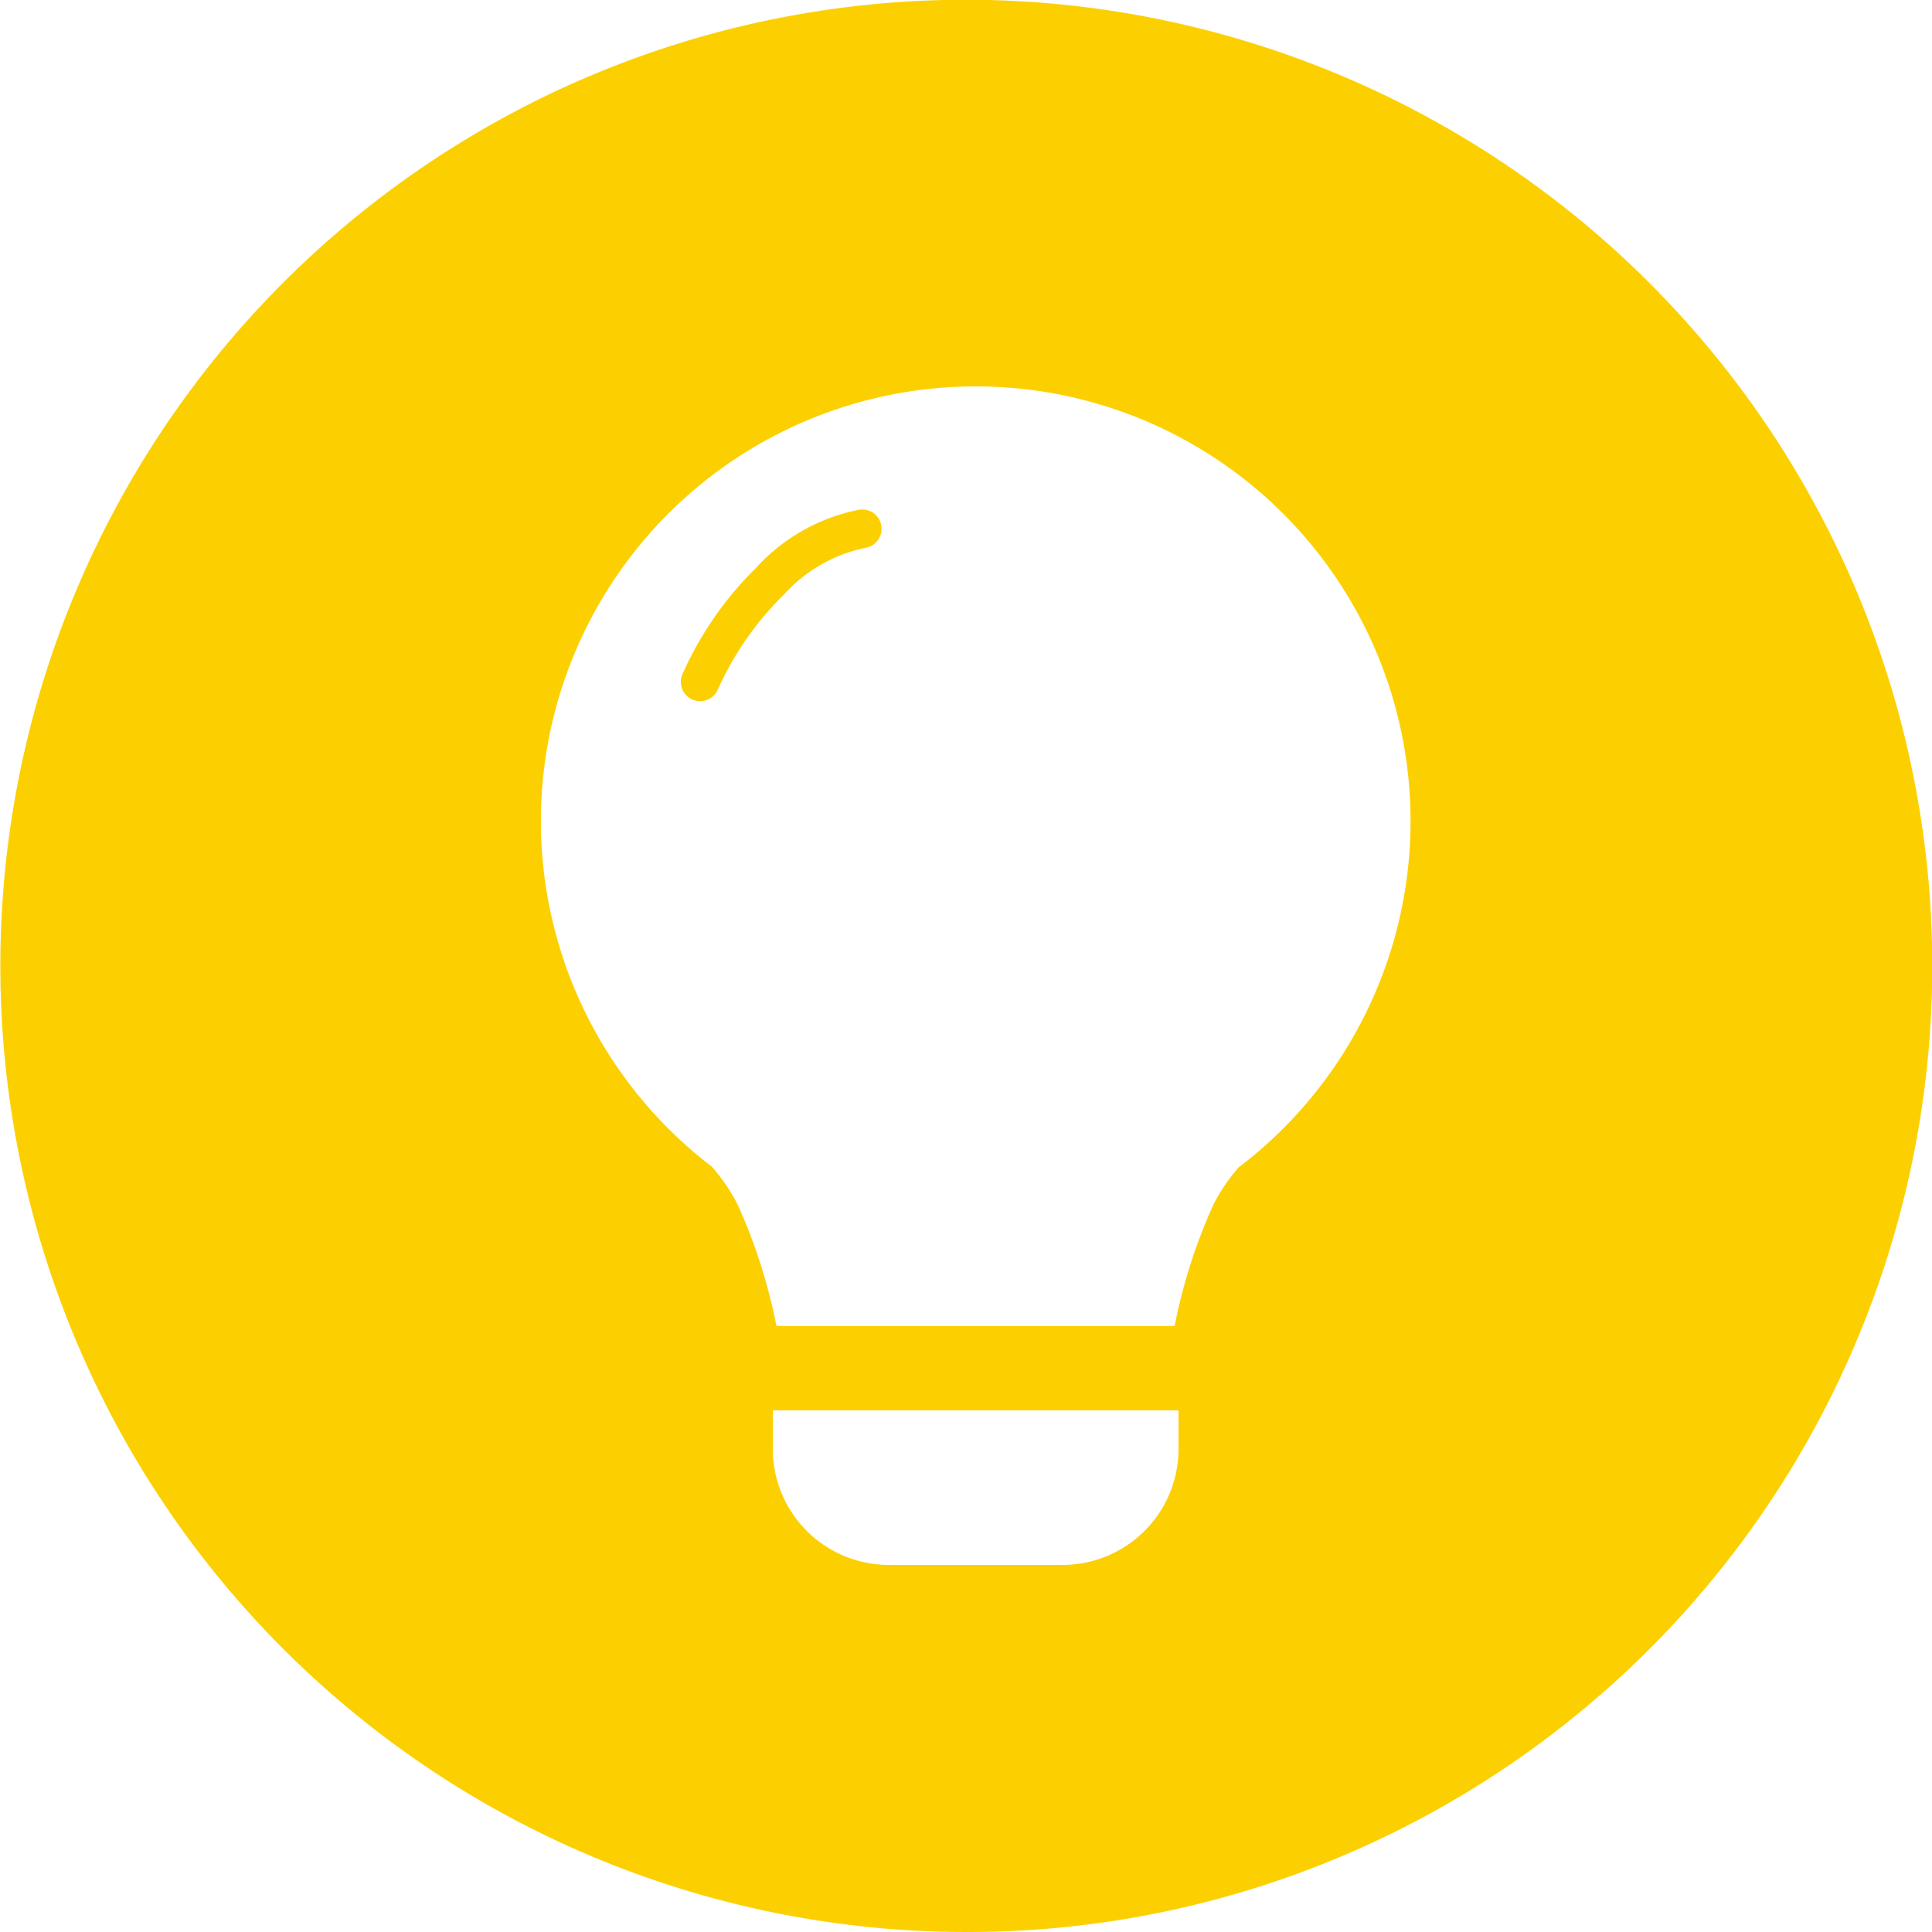 <svg xmlns="http://www.w3.org/2000/svg" width="100" height="100" viewBox="0 0 100 100"><g id="Grupo_7" data-name="Grupo 7" transform="translate(-397 -652)"><path id="Sustracci&#xF3;n_6" data-name="Sustracci&#xF3;n 6" d="M50,100A50.013,50.013,0,0,1,30.538,3.929,50.013,50.013,0,0,1,69.462,96.071,49.686,49.686,0,0,1,50,100ZM40,73v2a6.006,6.006,0,0,0,6,6h9a6.007,6.007,0,0,0,6-6V73ZM50.5,20A22.5,22.5,0,0,0,36.832,60.375a9.466,9.466,0,0,1,1.333,1.94,28.464,28.464,0,0,1,2.023,6.318H60.8v-.009a28.457,28.457,0,0,1,2.022-6.309,9.418,9.418,0,0,1,1.3-1.9A22.5,22.5,0,0,0,50.5,20Z" transform="translate(397 652)" fill="#fcd000"></path><path id="Trazado_4" data-name="Trazado 4" d="M433.239,686.292a17,17,0,0,1,3.6-5.193,8.773,8.773,0,0,1,4.791-2.729" transform="translate(0 1)" fill="none" stroke="#fcd000" stroke-linecap="round" stroke-width="2"></path></g></svg>